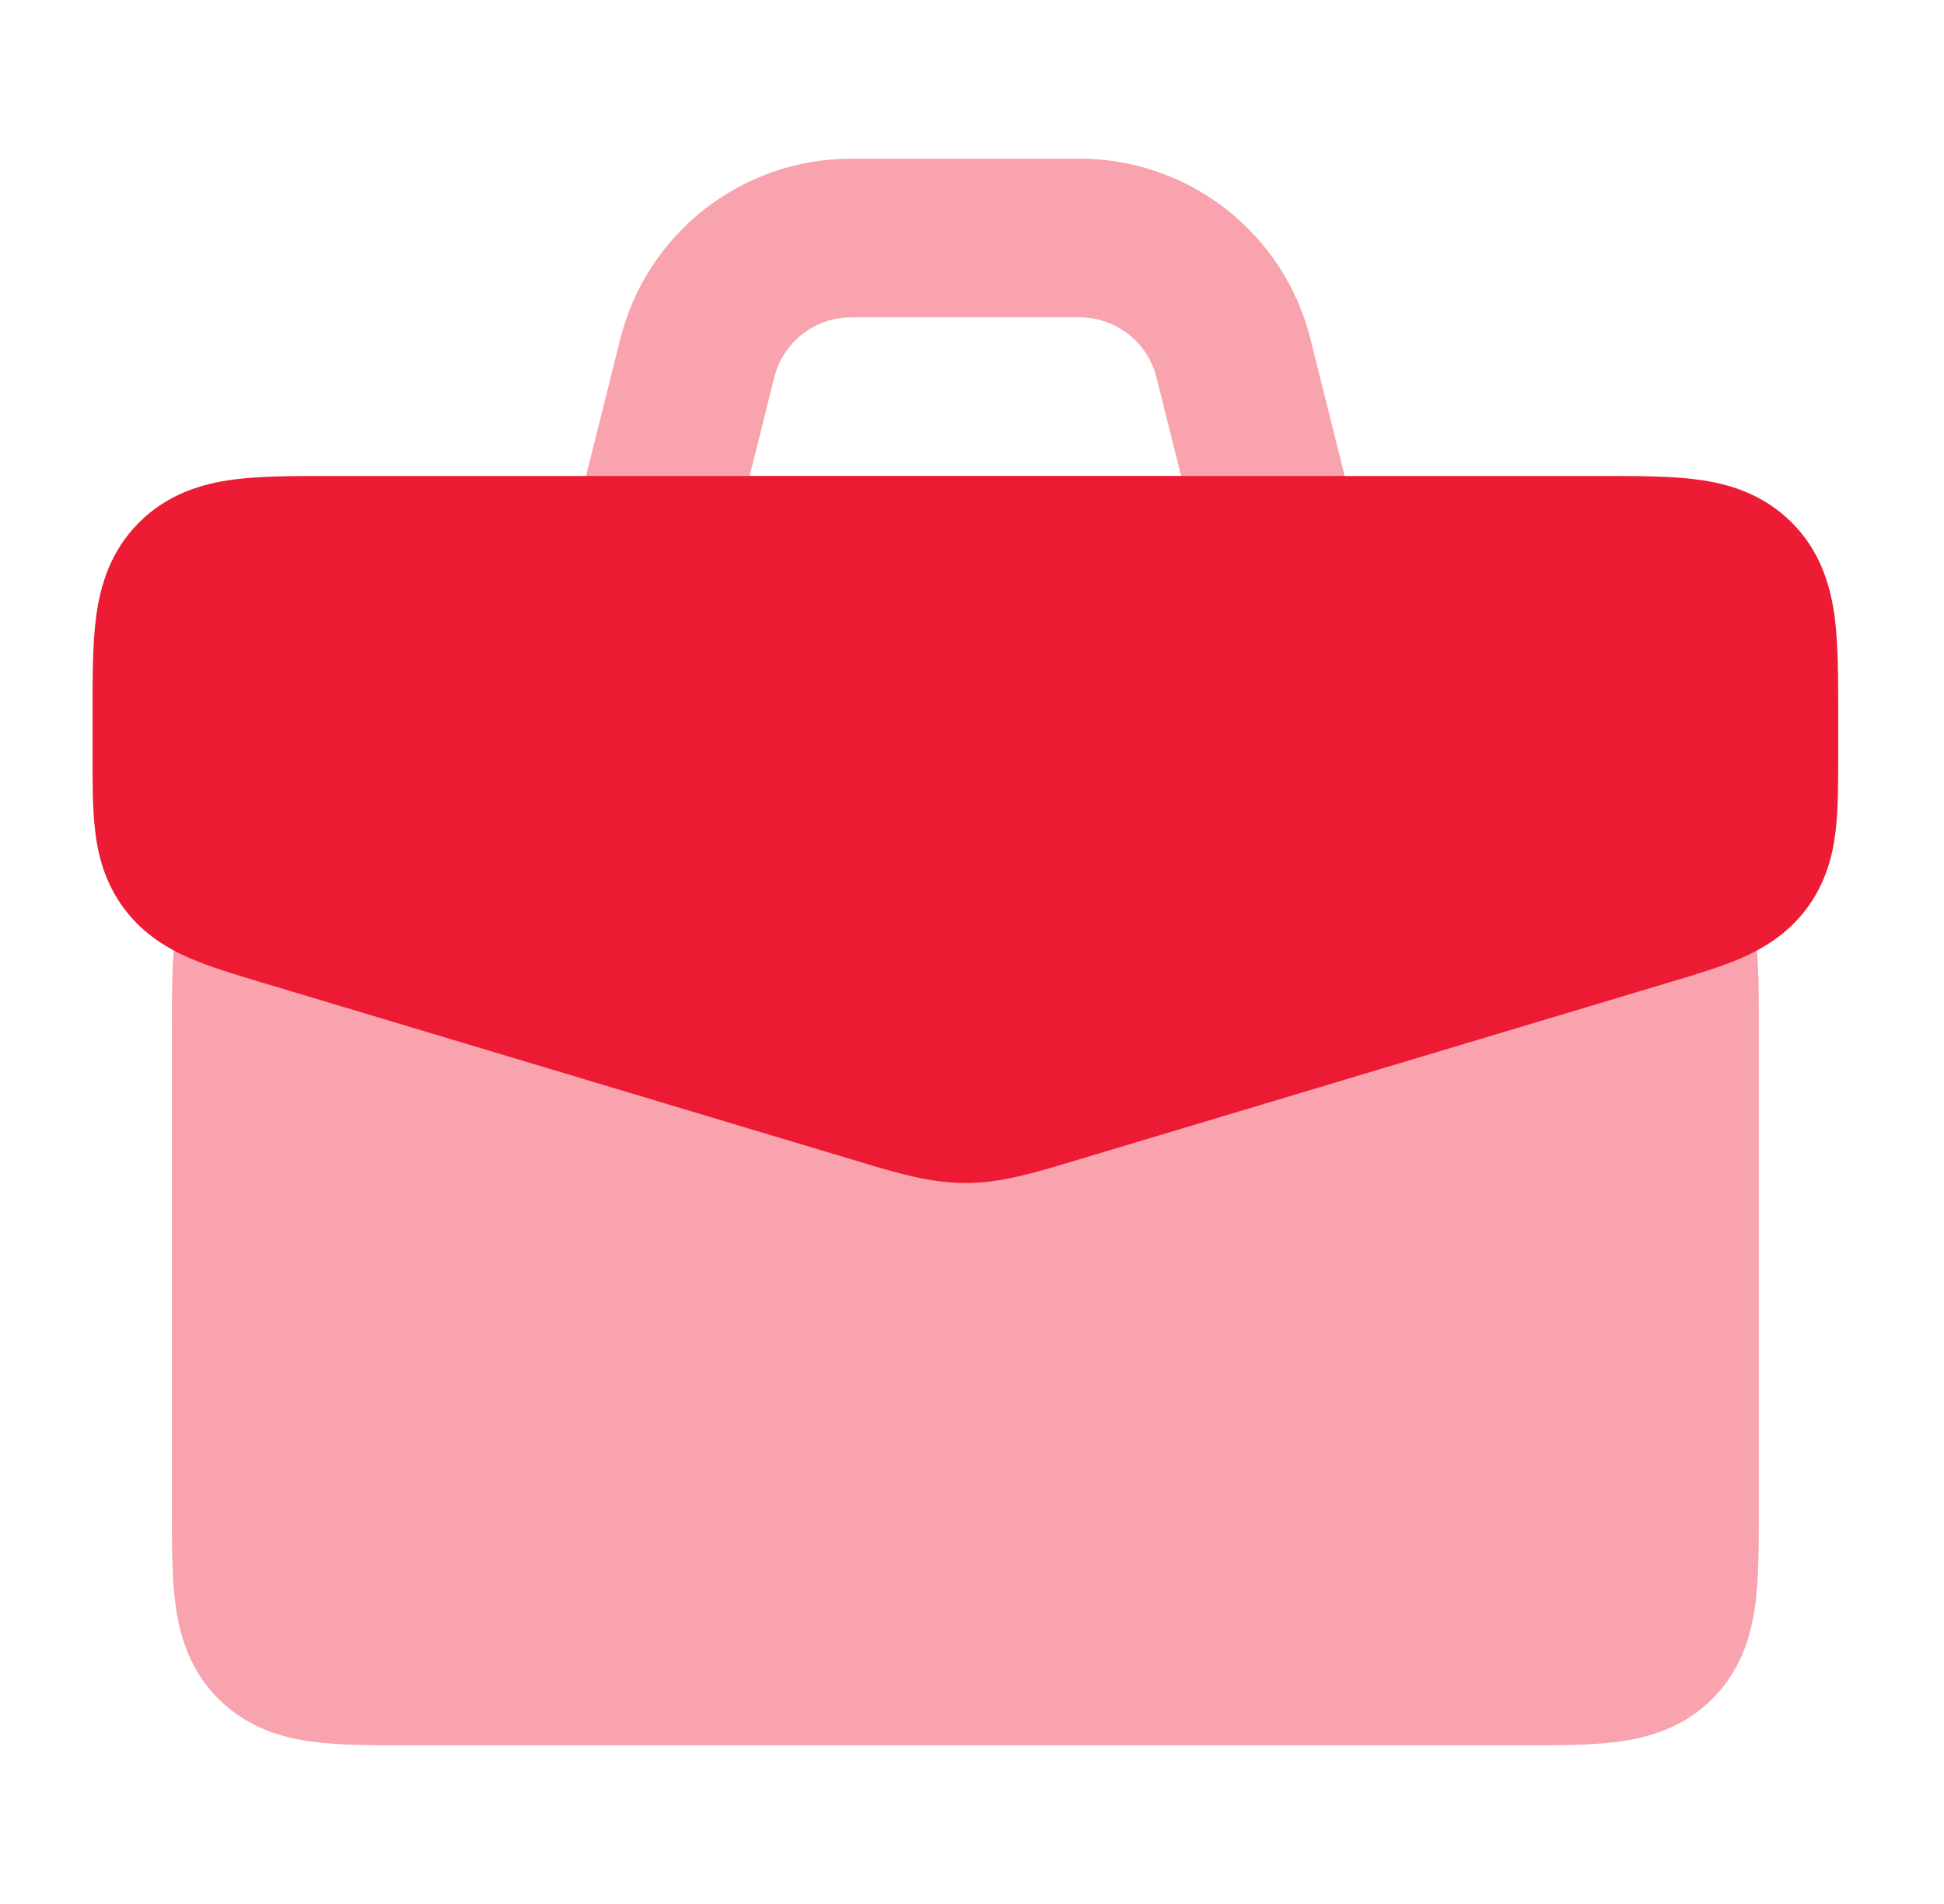 <svg width="49" height="48" viewBox="0 0 49 48" fill="none" xmlns="http://www.w3.org/2000/svg">
<path d="M8.224 12C7.376 12 6.552 12 5.872 12.091C5.106 12.194 4.231 12.445 3.505 13.172C2.778 13.898 2.527 14.773 2.424 15.539C2.333 16.219 2.333 17.043 2.333 17.891L2.333 19.111C2.333 19.752 2.333 20.392 2.396 20.934C2.468 21.553 2.64 22.249 3.124 22.9C3.608 23.55 4.225 23.915 4.797 24.162C5.299 24.378 5.912 24.562 6.525 24.746L21.652 29.284C22.603 29.57 23.445 29.824 24.333 29.824C25.222 29.824 26.063 29.57 27.014 29.284L42.141 24.746C42.755 24.562 43.367 24.378 43.869 24.162C44.441 23.915 45.058 23.55 45.542 22.9C46.026 22.249 46.198 21.553 46.27 20.934C46.333 20.392 46.333 19.752 46.333 19.111V17.891C46.333 17.043 46.333 16.219 46.242 15.539C46.139 14.773 45.888 13.898 45.161 13.172C44.435 12.445 43.56 12.194 42.794 12.091C42.114 12 41.29 12 40.442 12H8.224Z" fill="#ED1B33"/>
<path opacity="0.4" d="M10.224 20C9.376 20 8.552 20 7.872 20.091C7.106 20.194 6.231 20.445 5.505 21.172C4.778 21.898 4.527 22.773 4.424 23.539C4.333 24.219 4.333 25.043 4.333 25.891V38.109C4.333 38.957 4.333 39.781 4.424 40.461C4.527 41.227 4.778 42.102 5.505 42.828C6.231 43.555 7.106 43.806 7.872 43.909C8.552 44 9.376 44 10.224 44H38.442C39.29 44 40.114 44 40.794 43.909C41.56 43.806 42.435 43.555 43.161 42.828C43.888 42.102 44.139 41.227 44.242 40.461C44.333 39.781 44.333 38.957 44.333 38.109V25.891C44.333 25.043 44.333 24.219 44.242 23.539C44.139 22.773 43.888 21.898 43.161 21.172C42.435 20.445 41.56 20.194 40.794 20.091C40.114 20 39.29 20 38.442 20H10.224Z" fill="#ED1B33"/>
<path opacity="0.4" fill-rule="evenodd" clip-rule="evenodd" d="M21.456 8C20.538 8 19.738 8.625 19.516 9.515L18.895 12H29.771L29.15 9.515C28.928 8.625 28.128 8 27.21 8H21.456ZM15.635 8.545C16.303 5.874 18.703 4 21.456 4H27.21C29.963 4 32.363 5.874 33.031 8.545L34.273 13.515C34.423 14.112 34.288 14.745 33.909 15.231C33.53 15.716 32.949 16 32.333 16H16.333C15.717 16 15.136 15.716 14.757 15.231C14.378 14.745 14.243 14.112 14.393 13.515L15.635 8.545Z" fill="#ED1B33"/>
</svg>
